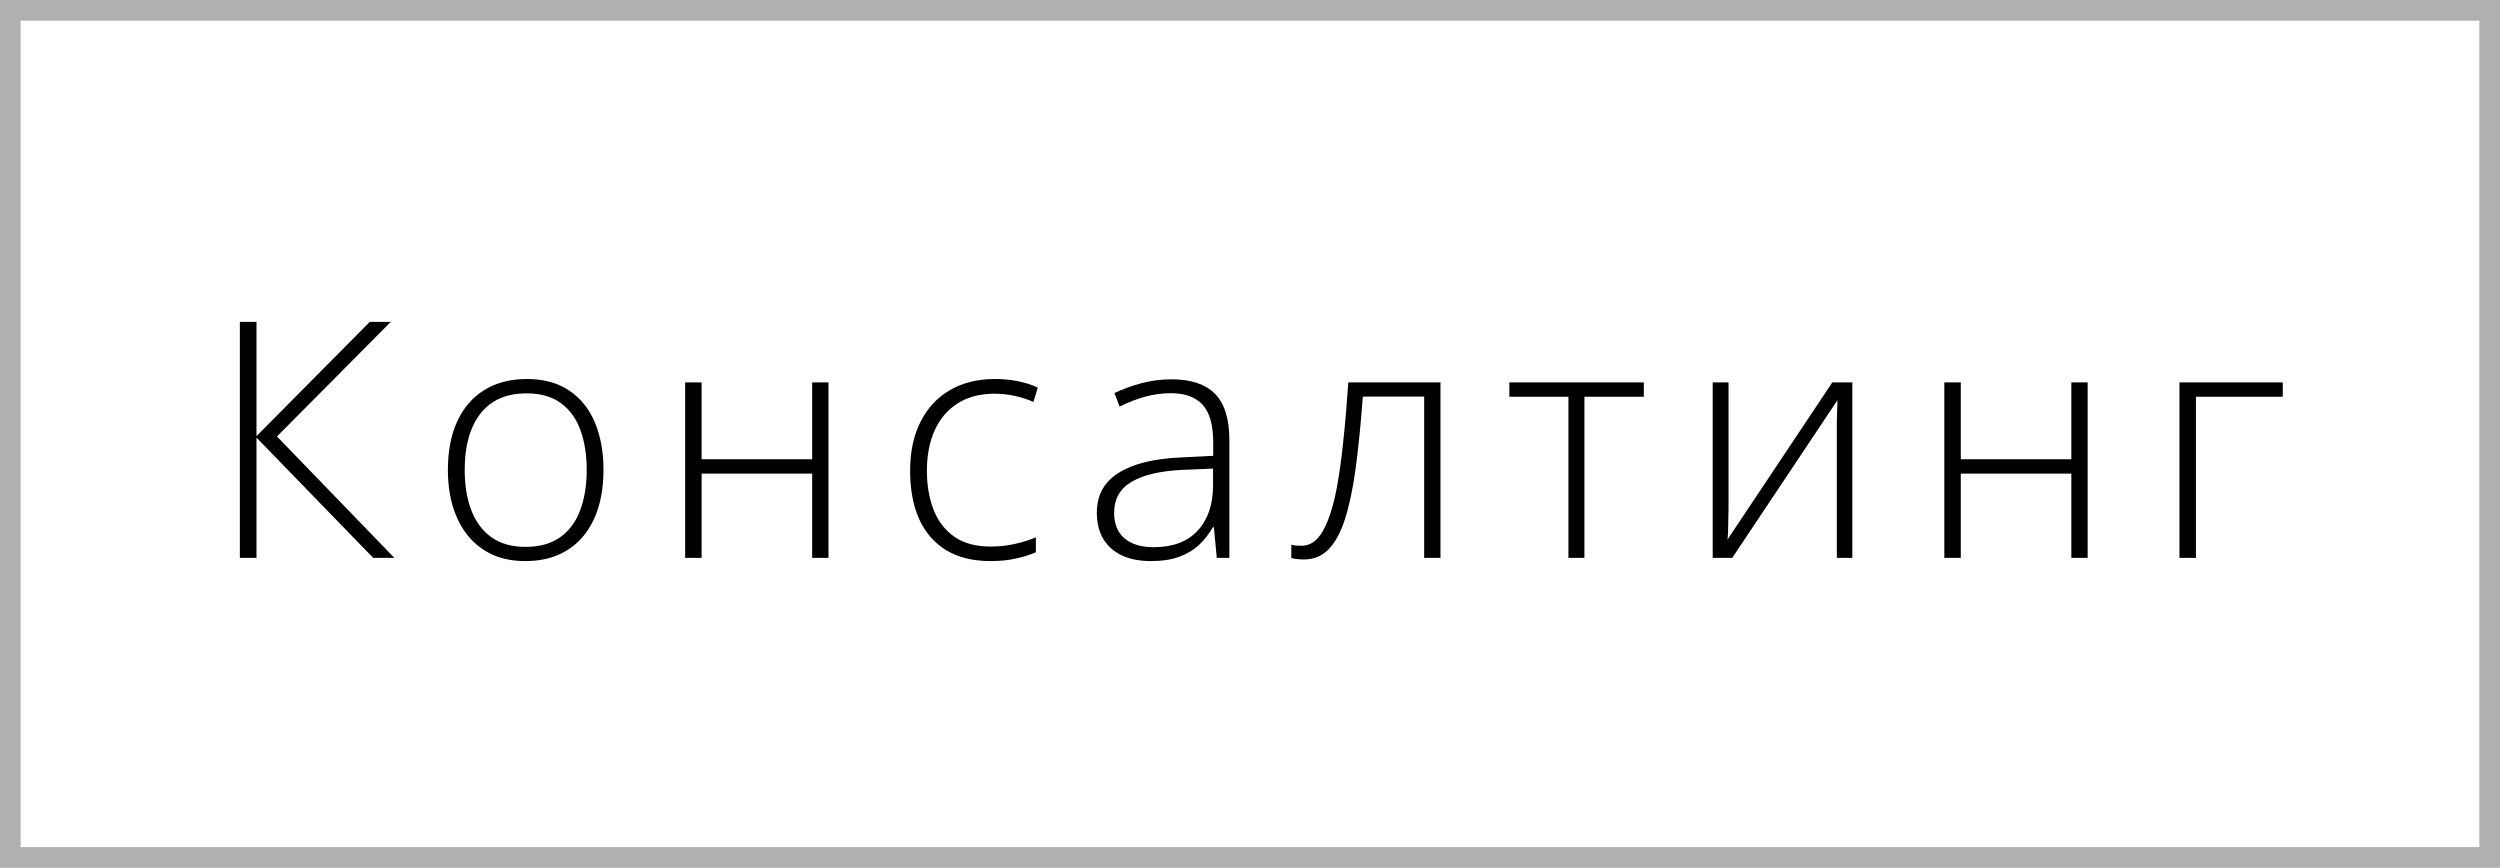 <?xml version="1.0" encoding="UTF-8"?> <svg xmlns="http://www.w3.org/2000/svg" width="121" height="42" viewBox="0 0 121 42" fill="none"> <rect x="0.5" y="0.5" width="120" height="41" stroke="#B0B0B0"></rect> <path d="M19.086 27H18.062L12.414 21.18V27H11.609V15.578H12.414V21.109L17.898 15.578H18.914L13.406 21.125L19.086 27ZM29.209 22.742C29.209 23.398 29.129 23.997 28.967 24.539C28.806 25.076 28.566 25.539 28.248 25.93C27.931 26.32 27.535 26.622 27.061 26.836C26.592 27.049 26.045 27.156 25.42 27.156C24.827 27.156 24.298 27.052 23.834 26.844C23.371 26.63 22.978 26.328 22.655 25.938C22.337 25.547 22.095 25.083 21.928 24.547C21.762 24.005 21.678 23.404 21.678 22.742C21.678 21.831 21.829 21.047 22.131 20.391C22.439 19.729 22.876 19.224 23.444 18.875C24.017 18.521 24.702 18.344 25.498 18.344C26.321 18.344 27.006 18.531 27.553 18.906C28.105 19.276 28.519 19.792 28.795 20.453C29.071 21.115 29.209 21.878 29.209 22.742ZM22.491 22.742C22.491 23.487 22.597 24.138 22.811 24.695C23.024 25.253 23.347 25.688 23.78 26C24.217 26.312 24.769 26.469 25.436 26.469C26.118 26.469 26.678 26.312 27.116 26C27.553 25.688 27.876 25.25 28.084 24.688C28.293 24.125 28.397 23.477 28.397 22.742C28.397 22.029 28.298 21.393 28.1 20.836C27.902 20.279 27.59 19.841 27.163 19.523C26.735 19.201 26.178 19.039 25.491 19.039C24.506 19.039 23.759 19.367 23.248 20.023C22.743 20.68 22.491 21.586 22.491 22.742ZM33.958 18.508V22.227H39.309V18.508H40.098V27H39.309V22.922H33.958V27H33.161V18.508H33.958ZM47.941 27.156C47.097 27.156 46.383 26.982 45.8 26.633C45.222 26.279 44.784 25.776 44.487 25.125C44.196 24.469 44.05 23.693 44.05 22.797C44.05 21.865 44.219 21.068 44.558 20.406C44.896 19.74 45.373 19.229 45.987 18.875C46.602 18.521 47.323 18.344 48.152 18.344C48.558 18.344 48.935 18.38 49.284 18.453C49.633 18.526 49.948 18.628 50.23 18.758L50.019 19.453C49.727 19.323 49.417 19.224 49.089 19.156C48.761 19.088 48.446 19.055 48.144 19.055C47.446 19.055 46.852 19.208 46.362 19.516C45.878 19.818 45.506 20.25 45.245 20.812C44.99 21.37 44.862 22.029 44.862 22.789C44.862 23.503 44.972 24.135 45.191 24.688C45.409 25.234 45.745 25.667 46.198 25.984C46.652 26.297 47.232 26.453 47.941 26.453C48.352 26.453 48.743 26.412 49.112 26.328C49.487 26.245 49.829 26.138 50.136 26.008V26.727C49.86 26.852 49.54 26.953 49.175 27.031C48.816 27.115 48.404 27.156 47.941 27.156ZM56.712 18.359C57.645 18.359 58.343 18.594 58.806 19.062C59.27 19.531 59.502 20.279 59.502 21.305V27H58.892L58.752 25.516H58.705C58.522 25.833 58.301 26.117 58.041 26.367C57.78 26.612 57.46 26.805 57.08 26.945C56.705 27.086 56.246 27.156 55.705 27.156C55.158 27.156 54.689 27.065 54.298 26.883C53.913 26.701 53.614 26.435 53.4 26.086C53.192 25.737 53.087 25.312 53.087 24.812C53.087 23.969 53.437 23.328 54.134 22.891C54.832 22.448 55.835 22.198 57.142 22.141L58.72 22.062V21.445C58.72 20.576 58.548 19.956 58.205 19.586C57.861 19.216 57.353 19.031 56.681 19.031C56.244 19.031 55.822 19.088 55.416 19.203C55.015 19.312 54.606 19.471 54.189 19.68L53.939 19.023C54.345 18.831 54.78 18.672 55.244 18.547C55.712 18.422 56.202 18.359 56.712 18.359ZM58.712 22.68L57.228 22.742C56.15 22.794 55.33 22.987 54.767 23.32C54.205 23.654 53.923 24.154 53.923 24.82C53.923 25.357 54.09 25.768 54.423 26.055C54.762 26.341 55.231 26.484 55.83 26.484C56.762 26.484 57.473 26.219 57.962 25.688C58.457 25.156 58.707 24.432 58.712 23.516V22.68ZM69.719 27H68.93V19.195H65.961C65.862 20.534 65.745 21.701 65.609 22.695C65.474 23.685 65.299 24.505 65.086 25.156C64.872 25.802 64.607 26.284 64.289 26.602C63.971 26.919 63.578 27.078 63.109 27.078C62.974 27.078 62.854 27.07 62.75 27.055C62.646 27.044 62.562 27.029 62.5 27.008V26.367C62.562 26.383 62.633 26.396 62.711 26.406C62.789 26.412 62.885 26.414 63 26.414C63.266 26.414 63.503 26.315 63.711 26.117C63.919 25.914 64.104 25.607 64.266 25.195C64.432 24.784 64.576 24.266 64.695 23.641C64.815 23.01 64.919 22.268 65.008 21.414C65.102 20.56 65.185 19.591 65.258 18.508H69.719V27ZM79.561 19.203H76.686V27H75.912V19.203H73.053V18.508H79.561V19.203ZM83.661 18.508V24.609C83.661 24.729 83.658 24.852 83.653 24.977C83.653 25.102 83.65 25.229 83.645 25.359C83.645 25.49 83.643 25.617 83.638 25.742C83.632 25.867 83.624 25.99 83.614 26.109L88.684 18.508H89.653V27H88.903V20.844C88.903 20.688 88.903 20.526 88.903 20.359C88.908 20.188 88.913 20.018 88.919 19.852C88.924 19.68 88.929 19.518 88.934 19.367L83.841 27H82.895V18.508H83.661ZM94.902 18.508V22.227H100.253V18.508H101.042V27H100.253V22.922H94.902V27H94.105V18.508H94.902ZM110.486 18.508V19.203H106.283V27H105.486V18.508H110.486Z" fill="black"></path> </svg> 